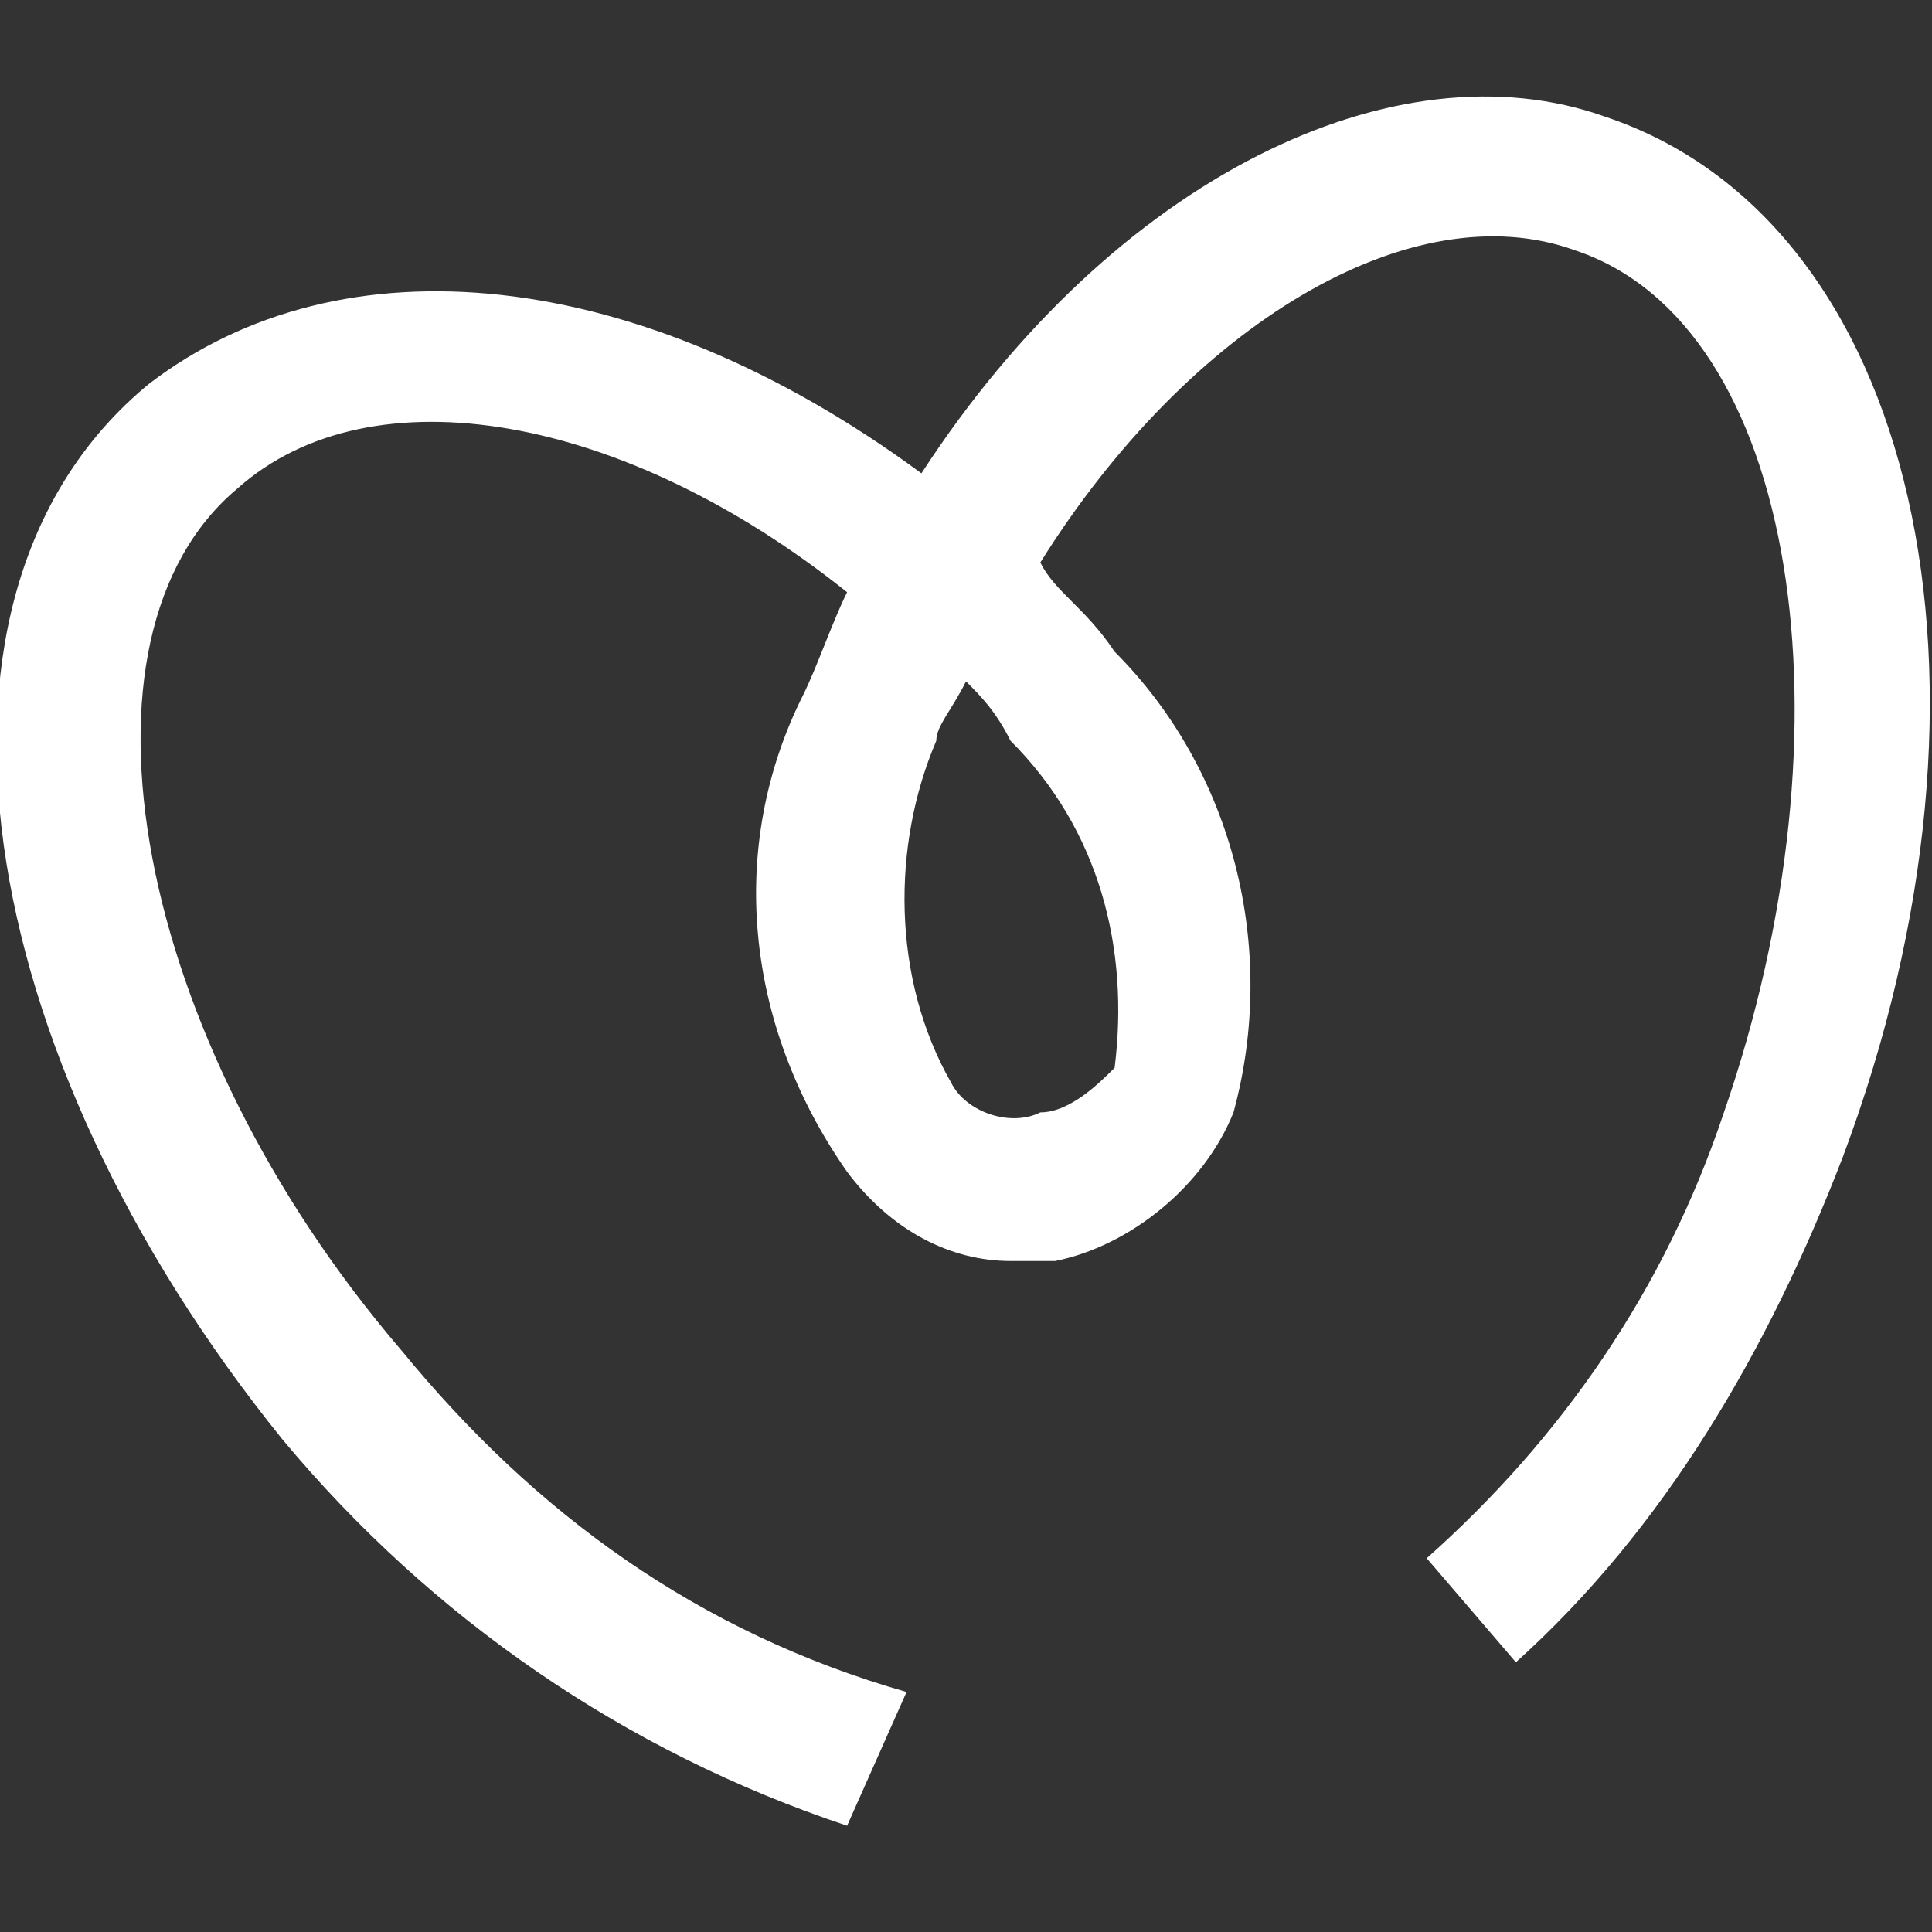 <?xml version="1.0" encoding="utf-8"?>
<!-- Generator: $$$/GeneralStr/196=Adobe Illustrator 27.6.0, SVG Export Plug-In . SVG Version: 6.00 Build 0)  -->
<svg version="1.1" id="Calque_1" xmlns="http://www.w3.org/2000/svg" xmlns:xlink="http://www.w3.org/1999/xlink" x="0px" y="0px"
	 viewBox="0 0 13 13" style="enable-background:new 0 0 13 13;" xml:space="preserve">
<rect x="0" y="0" width="13" height="13" fill="#333333" stroke="none"/>
<style type="text/css">
	.st0{fill:#FFFFFF;}
</style>
<g transform="translate(-7.689 -4)">
	<g transform="translate(7.689 4.685)">
		<path class="st0" d="M2.7,8.4C0.9,6.3,0.4,3.6,1.6,2.6c0.9-0.8,2.6-0.5,4.1,0.7C5.6,3.5,5.5,3.8,5.4,4C4.9,5,5,6.2,5.7,7.2
			C6,7.6,6.4,7.8,6.8,7.8c0.1,0,0.2,0,0.3,0c0.5-0.1,1-0.5,1.2-1c0.3-1.1,0-2.3-0.8-3.1C7.3,3.4,7.1,3.3,7,3.1C8,1.5,9.5,0.6,10.6,1
			c1.5,0.5,1.9,3.2,1,5.8C11.2,8,10.5,9,9.6,9.8l0.6,0.7c1-0.9,1.7-2.1,2.2-3.4c1.2-3.2,0.5-6.3-1.6-7C9.4-0.4,7.5,0.5,6.2,2.5
			C4.3,1.1,2.3,0.9,1,1.9C-0.7,3.3-0.2,6.4,1.9,9c1,1.2,2.3,2.1,3.8,2.6l0.4-0.9C4.7,10.3,3.6,9.5,2.7,8.4z M6.3,4.3
			c0-0.1,0.1-0.2,0.2-0.4C6.6,4,6.7,4.1,6.8,4.3l0,0c0.6,0.6,0.8,1.4,0.7,2.2C7.4,6.6,7.2,6.8,7,6.8c-0.2,0.1-0.5,0-0.6-0.2
			C6,5.9,6,5,6.3,4.3L6.3,4.3z"/>
	</g>
</g>
</svg>
